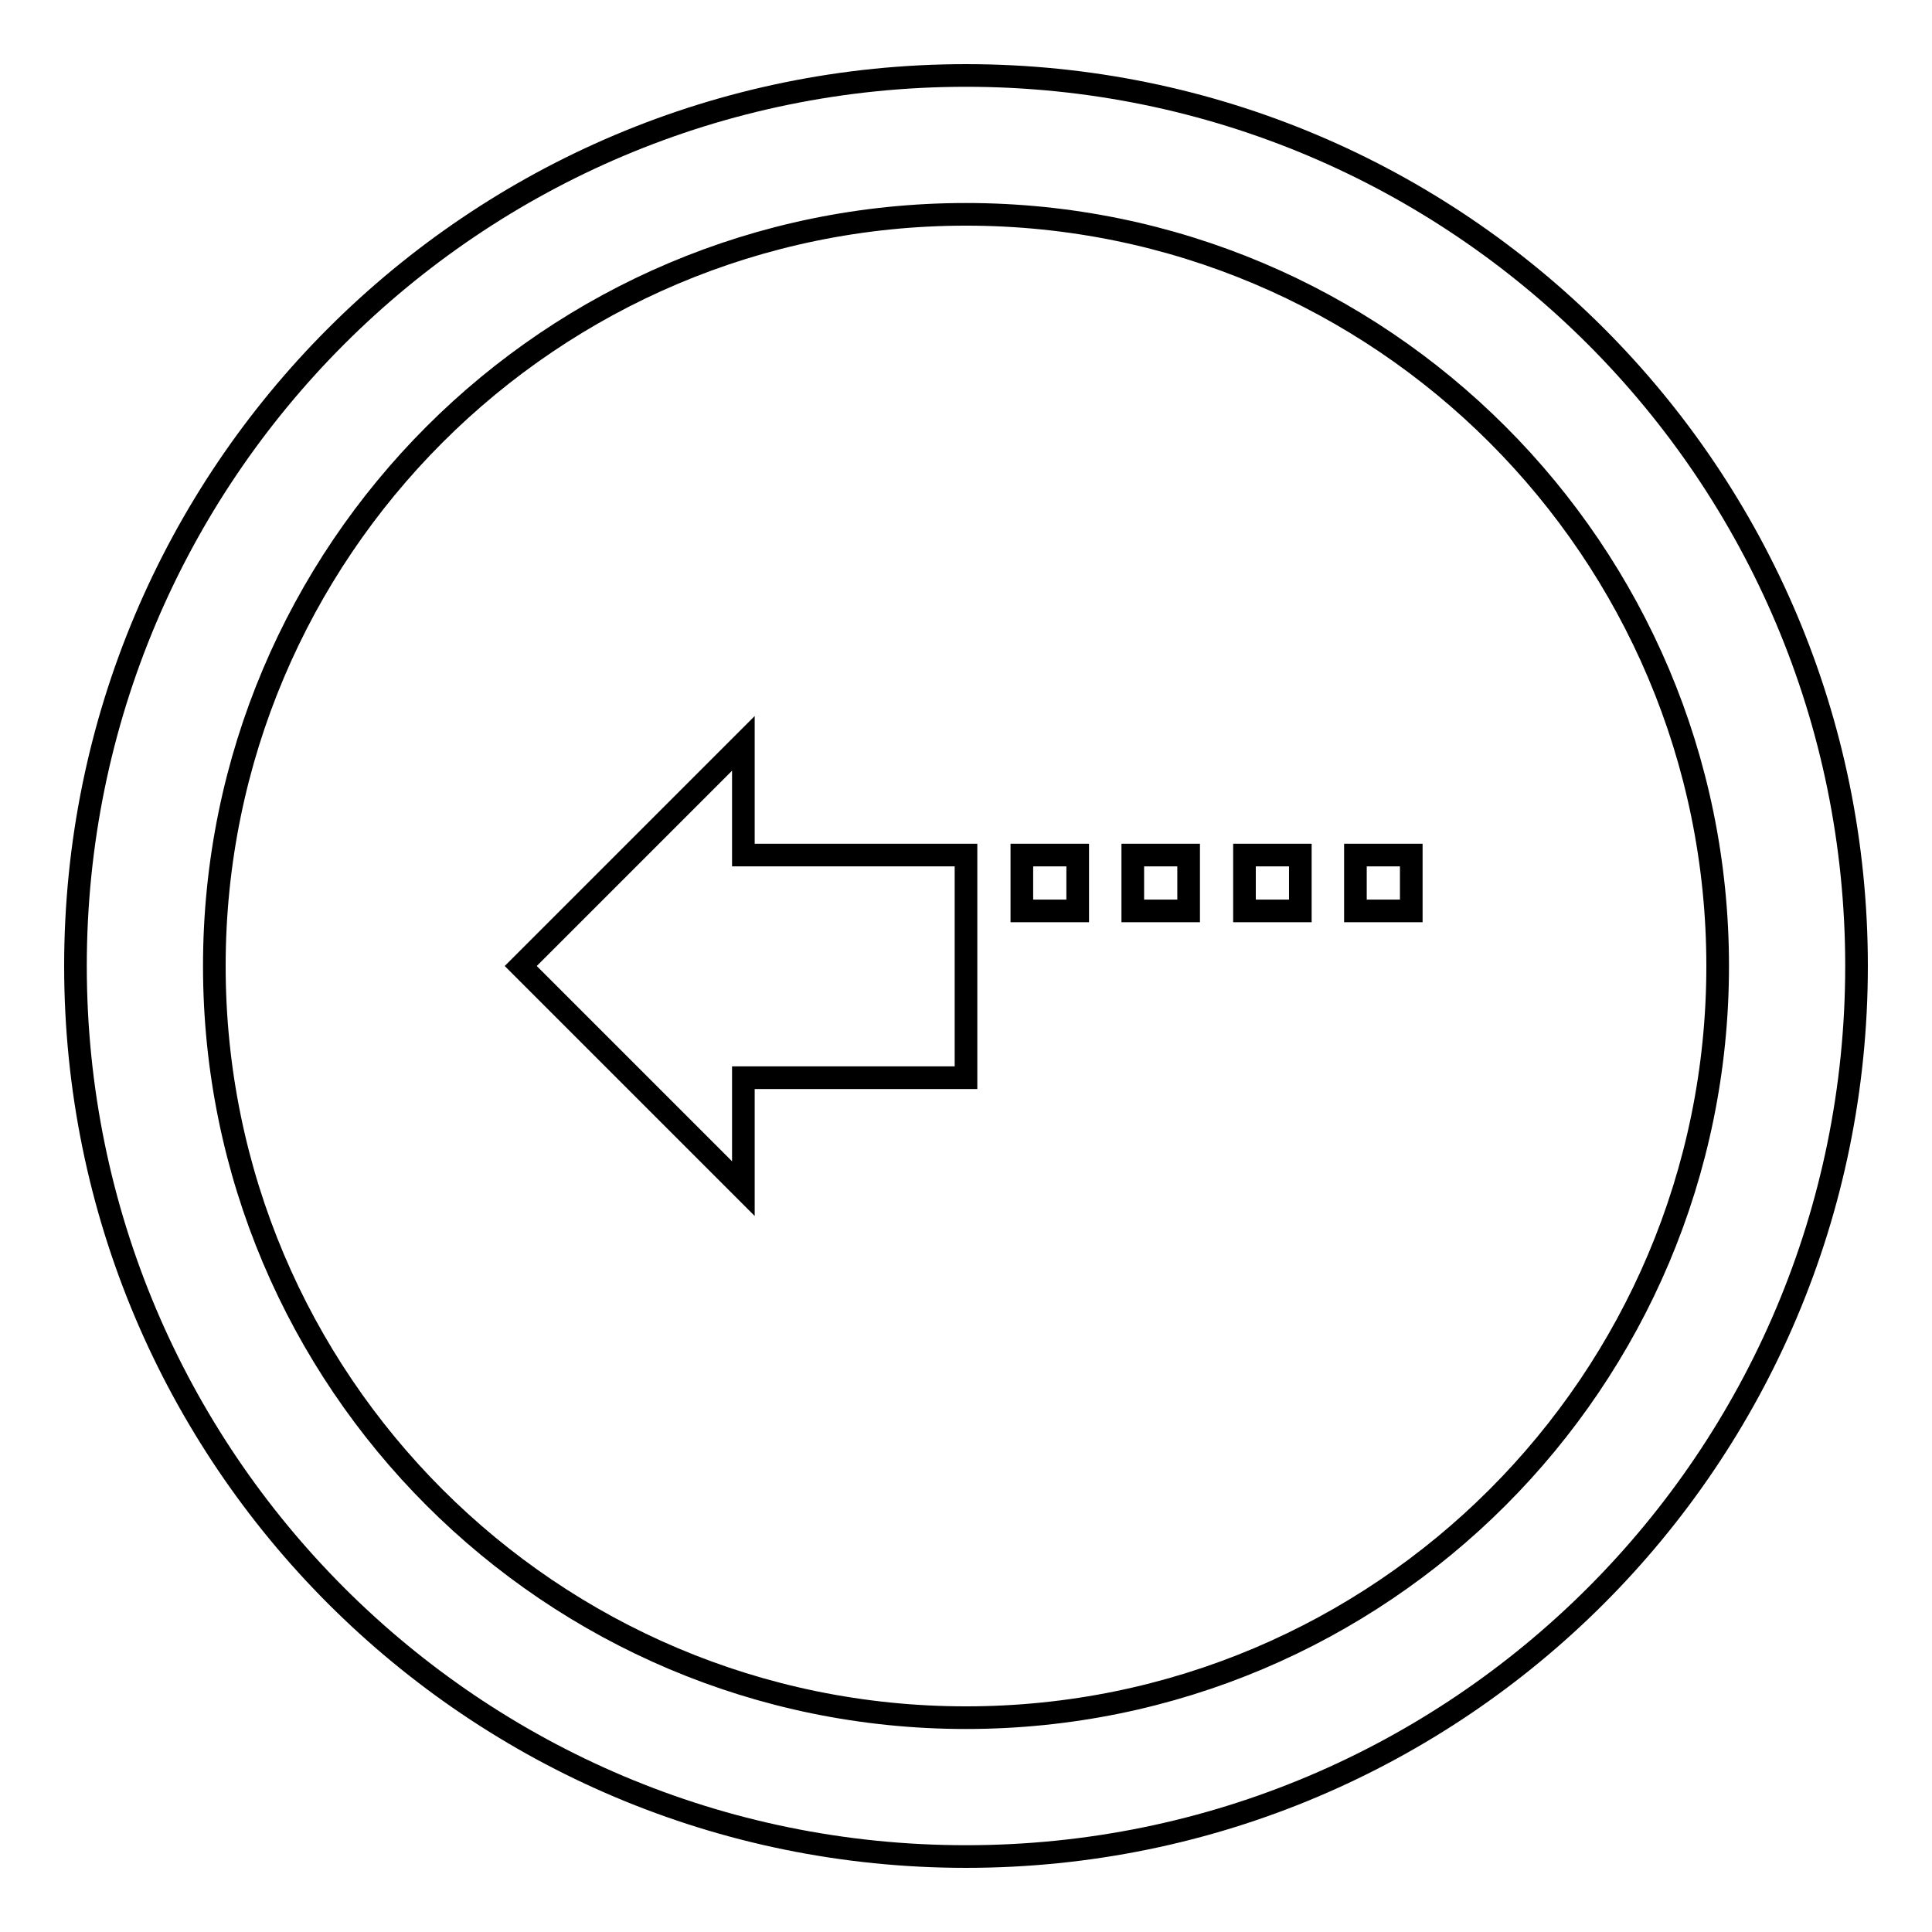 <?xml version="1.0" encoding="utf-8"?>
<!-- Svg Vector Icons : http://www.onlinewebfonts.com/icon -->
<!DOCTYPE svg PUBLIC "-//W3C//DTD SVG 1.1//EN" "http://www.w3.org/Graphics/SVG/1.1/DTD/svg11.dtd">
<svg version="1.1" xmlns="http://www.w3.org/2000/svg" xmlns:xlink="http://www.w3.org/1999/xlink" x="0px" y="0px" viewBox="0 0 256 256" enable-background="new 0 0 256 256" xml:space="preserve">
<g><g><g><path stroke-width="3" fill-opacity="0" stroke="#000000"  d="M128,10C62.8,10,10,62.8,10,128c0,65.2,52.8,118,118,118c65.2,0,118-52.8,118-118C246,62.8,193.2,10,128,10z M128,227.6c-55,0-99.6-44.6-99.6-99.6S73,28.4,128,28.4S227.6,73,227.6,128S183,227.6,128,227.6z"/><g><path stroke-width="3" fill-opacity="0" stroke="#000000"  d="M179.6 113.3h7.4v7.4h-7.4z"/><path stroke-width="3" fill-opacity="0" stroke="#000000"  d="M164.9 113.3h7.4v7.4h-7.4z"/><path stroke-width="3" fill-opacity="0" stroke="#000000"  d="M150.1 113.3h7.4v7.4h-7.4z"/><path stroke-width="3" fill-opacity="0" stroke="#000000"  d="M98.5 98.5L69 128 98.5 157.5 98.5 142.8 128 142.8 128 113.3 98.5 113.3 z"/><path stroke-width="3" fill-opacity="0" stroke="#000000"  d="M135.4 113.3h7.4v7.4h-7.4z"/></g></g><g></g><g></g><g></g><g></g><g></g><g></g><g></g><g></g><g></g><g></g><g></g><g></g><g></g><g></g><g></g></g></g>
</svg>
